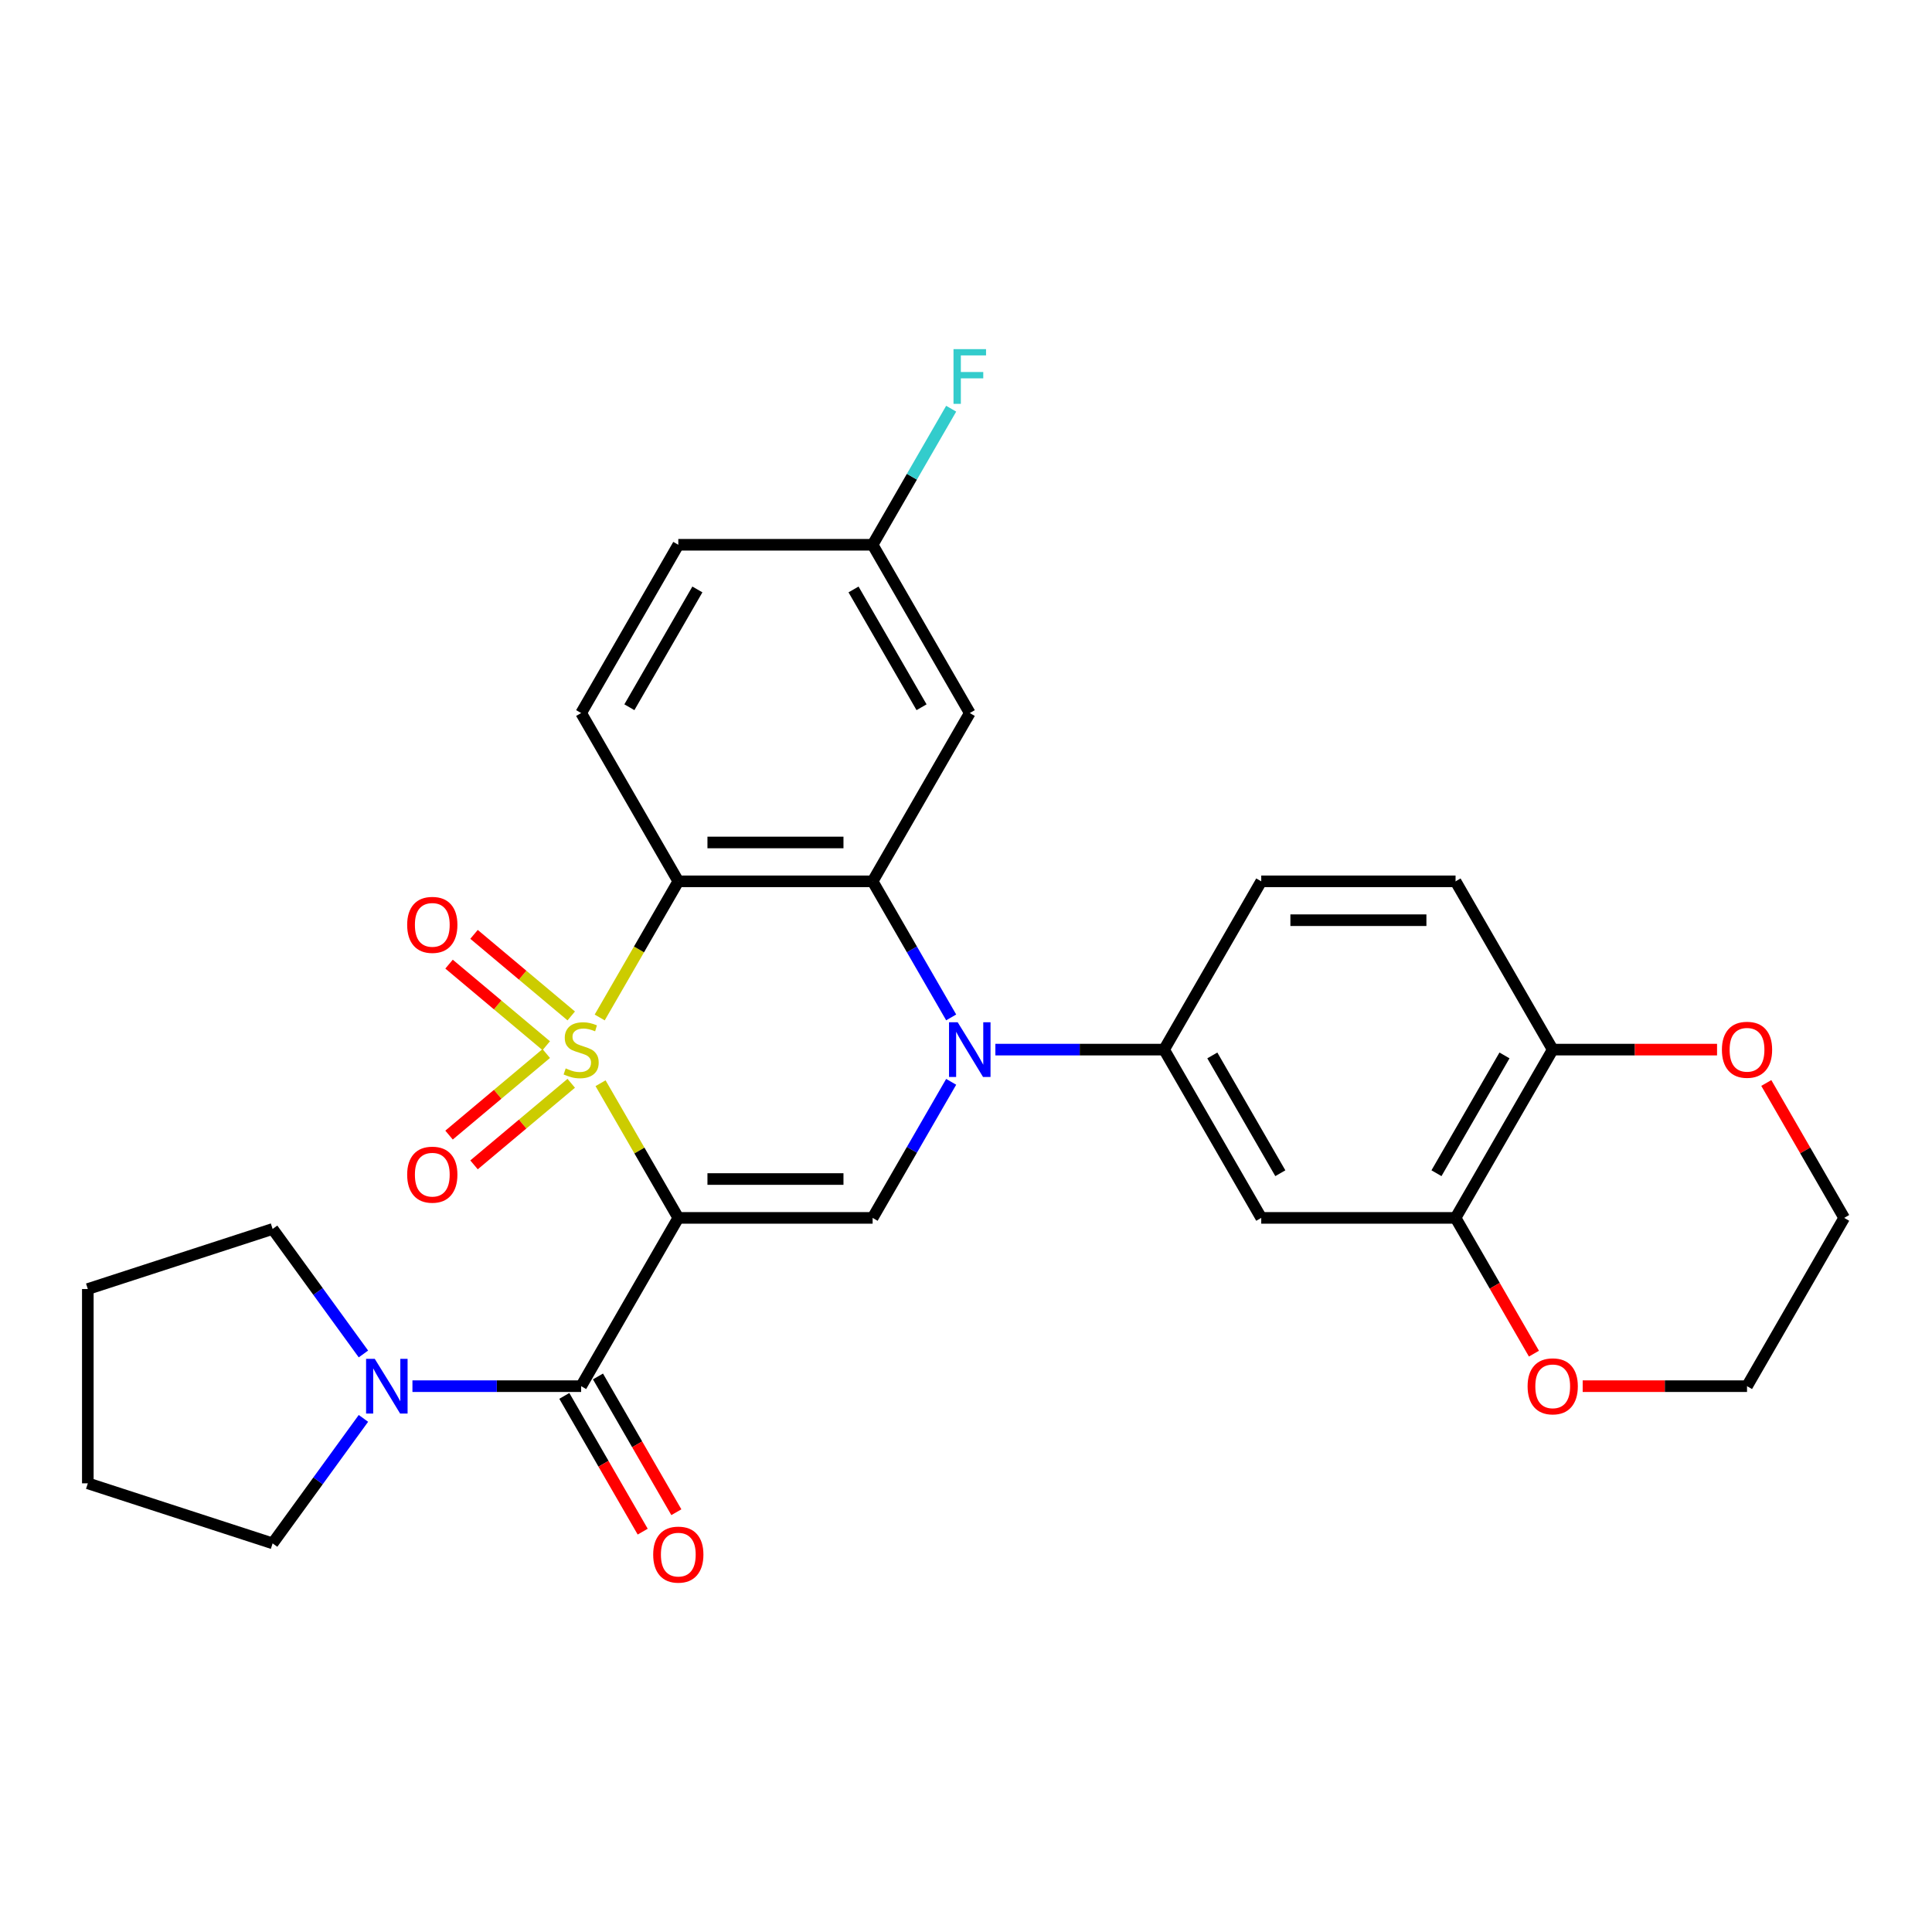 <?xml version='1.0' encoding='iso-8859-1'?>
<svg version='1.1' baseProfile='full'
              xmlns='http://www.w3.org/2000/svg'
                      xmlns:rdkit='http://www.rdkit.org/xml'
                      xmlns:xlink='http://www.w3.org/1999/xlink'
                  xml:space='preserve'
width='1000px' height='1000px' viewBox='0 0 1000 1000'>
<!-- END OF HEADER -->
<rect style='opacity:1.0;fill:#FFFFFF;stroke:none' width='1000' height='1000' x='0' y='0'> </rect>
<path class='bond-0' d='M 310.844,560.672 L 330.967,595.526' style='fill:none;fill-rule:evenodd;stroke:#CCCC00;stroke-width:6px;stroke-linecap:butt;stroke-linejoin:miter;stroke-opacity:1' />
<path class='bond-0' d='M 330.967,595.526 L 351.089,630.379' style='fill:none;fill-rule:evenodd;stroke:#000000;stroke-width:6px;stroke-linecap:butt;stroke-linejoin:miter;stroke-opacity:1' />
<path class='bond-1' d='M 310.405,526.644 L 330.747,491.41' style='fill:none;fill-rule:evenodd;stroke:#CCCC00;stroke-width:6px;stroke-linecap:butt;stroke-linejoin:miter;stroke-opacity:1' />
<path class='bond-1' d='M 330.747,491.41 L 351.089,456.177' style='fill:none;fill-rule:evenodd;stroke:#000000;stroke-width:6px;stroke-linecap:butt;stroke-linejoin:miter;stroke-opacity:1' />
<path class='bond-9' d='M 295.672,525.845 L 270.514,504.735' style='fill:none;fill-rule:evenodd;stroke:#CCCC00;stroke-width:6px;stroke-linecap:butt;stroke-linejoin:miter;stroke-opacity:1' />
<path class='bond-9' d='M 270.514,504.735 L 245.356,483.625' style='fill:none;fill-rule:evenodd;stroke:#FF0000;stroke-width:6px;stroke-linecap:butt;stroke-linejoin:miter;stroke-opacity:1' />
<path class='bond-9' d='M 282.742,541.254 L 257.584,520.144' style='fill:none;fill-rule:evenodd;stroke:#CCCC00;stroke-width:6px;stroke-linecap:butt;stroke-linejoin:miter;stroke-opacity:1' />
<path class='bond-9' d='M 257.584,520.144 L 232.427,499.034' style='fill:none;fill-rule:evenodd;stroke:#FF0000;stroke-width:6px;stroke-linecap:butt;stroke-linejoin:miter;stroke-opacity:1' />
<path class='bond-10' d='M 282.742,545.302 L 257.584,566.412' style='fill:none;fill-rule:evenodd;stroke:#CCCC00;stroke-width:6px;stroke-linecap:butt;stroke-linejoin:miter;stroke-opacity:1' />
<path class='bond-10' d='M 257.584,566.412 L 232.427,587.522' style='fill:none;fill-rule:evenodd;stroke:#FF0000;stroke-width:6px;stroke-linecap:butt;stroke-linejoin:miter;stroke-opacity:1' />
<path class='bond-10' d='M 295.672,560.711 L 270.514,581.821' style='fill:none;fill-rule:evenodd;stroke:#CCCC00;stroke-width:6px;stroke-linecap:butt;stroke-linejoin:miter;stroke-opacity:1' />
<path class='bond-10' d='M 270.514,581.821 L 245.356,602.931' style='fill:none;fill-rule:evenodd;stroke:#FF0000;stroke-width:6px;stroke-linecap:butt;stroke-linejoin:miter;stroke-opacity:1' />
<path class='bond-4' d='M 351.089,630.379 L 451.665,630.379' style='fill:none;fill-rule:evenodd;stroke:#000000;stroke-width:6px;stroke-linecap:butt;stroke-linejoin:miter;stroke-opacity:1' />
<path class='bond-4' d='M 366.176,610.264 L 436.579,610.264' style='fill:none;fill-rule:evenodd;stroke:#000000;stroke-width:6px;stroke-linecap:butt;stroke-linejoin:miter;stroke-opacity:1' />
<path class='bond-5' d='M 351.089,630.379 L 300.801,717.481' style='fill:none;fill-rule:evenodd;stroke:#000000;stroke-width:6px;stroke-linecap:butt;stroke-linejoin:miter;stroke-opacity:1' />
<path class='bond-3' d='M 351.089,456.177 L 451.665,456.177' style='fill:none;fill-rule:evenodd;stroke:#000000;stroke-width:6px;stroke-linecap:butt;stroke-linejoin:miter;stroke-opacity:1' />
<path class='bond-3' d='M 366.176,436.061 L 436.579,436.061' style='fill:none;fill-rule:evenodd;stroke:#000000;stroke-width:6px;stroke-linecap:butt;stroke-linejoin:miter;stroke-opacity:1' />
<path class='bond-13' d='M 351.089,456.177 L 300.801,369.075' style='fill:none;fill-rule:evenodd;stroke:#000000;stroke-width:6px;stroke-linecap:butt;stroke-linejoin:miter;stroke-opacity:1' />
<path class='bond-2' d='M 492.326,526.604 L 471.996,491.39' style='fill:none;fill-rule:evenodd;stroke:#0000FF;stroke-width:6px;stroke-linecap:butt;stroke-linejoin:miter;stroke-opacity:1' />
<path class='bond-2' d='M 471.996,491.39 L 451.665,456.177' style='fill:none;fill-rule:evenodd;stroke:#000000;stroke-width:6px;stroke-linecap:butt;stroke-linejoin:miter;stroke-opacity:1' />
<path class='bond-6' d='M 515.208,543.278 L 558.868,543.278' style='fill:none;fill-rule:evenodd;stroke:#0000FF;stroke-width:6px;stroke-linecap:butt;stroke-linejoin:miter;stroke-opacity:1' />
<path class='bond-6' d='M 558.868,543.278 L 602.529,543.278' style='fill:none;fill-rule:evenodd;stroke:#000000;stroke-width:6px;stroke-linecap:butt;stroke-linejoin:miter;stroke-opacity:1' />
<path class='bond-29' d='M 492.326,559.952 L 471.996,595.166' style='fill:none;fill-rule:evenodd;stroke:#0000FF;stroke-width:6px;stroke-linecap:butt;stroke-linejoin:miter;stroke-opacity:1' />
<path class='bond-29' d='M 471.996,595.166 L 451.665,630.379' style='fill:none;fill-rule:evenodd;stroke:#000000;stroke-width:6px;stroke-linecap:butt;stroke-linejoin:miter;stroke-opacity:1' />
<path class='bond-12' d='M 451.665,456.177 L 501.953,369.075' style='fill:none;fill-rule:evenodd;stroke:#000000;stroke-width:6px;stroke-linecap:butt;stroke-linejoin:miter;stroke-opacity:1' />
<path class='bond-7' d='M 300.801,717.481 L 257.14,717.481' style='fill:none;fill-rule:evenodd;stroke:#000000;stroke-width:6px;stroke-linecap:butt;stroke-linejoin:miter;stroke-opacity:1' />
<path class='bond-7' d='M 257.14,717.481 L 213.48,717.481' style='fill:none;fill-rule:evenodd;stroke:#0000FF;stroke-width:6px;stroke-linecap:butt;stroke-linejoin:miter;stroke-opacity:1' />
<path class='bond-15' d='M 292.091,722.51 L 312.375,757.643' style='fill:none;fill-rule:evenodd;stroke:#000000;stroke-width:6px;stroke-linecap:butt;stroke-linejoin:miter;stroke-opacity:1' />
<path class='bond-15' d='M 312.375,757.643 L 332.66,792.777' style='fill:none;fill-rule:evenodd;stroke:#FF0000;stroke-width:6px;stroke-linecap:butt;stroke-linejoin:miter;stroke-opacity:1' />
<path class='bond-15' d='M 309.511,712.452 L 329.796,747.585' style='fill:none;fill-rule:evenodd;stroke:#000000;stroke-width:6px;stroke-linecap:butt;stroke-linejoin:miter;stroke-opacity:1' />
<path class='bond-15' d='M 329.796,747.585 L 350.08,782.719' style='fill:none;fill-rule:evenodd;stroke:#FF0000;stroke-width:6px;stroke-linecap:butt;stroke-linejoin:miter;stroke-opacity:1' />
<path class='bond-8' d='M 602.529,543.278 L 652.817,630.379' style='fill:none;fill-rule:evenodd;stroke:#000000;stroke-width:6px;stroke-linecap:butt;stroke-linejoin:miter;stroke-opacity:1' />
<path class='bond-8' d='M 627.493,546.286 L 662.694,607.257' style='fill:none;fill-rule:evenodd;stroke:#000000;stroke-width:6px;stroke-linecap:butt;stroke-linejoin:miter;stroke-opacity:1' />
<path class='bond-17' d='M 602.529,543.278 L 652.817,456.177' style='fill:none;fill-rule:evenodd;stroke:#000000;stroke-width:6px;stroke-linecap:butt;stroke-linejoin:miter;stroke-opacity:1' />
<path class='bond-23' d='M 188.11,734.155 L 164.609,766.502' style='fill:none;fill-rule:evenodd;stroke:#0000FF;stroke-width:6px;stroke-linecap:butt;stroke-linejoin:miter;stroke-opacity:1' />
<path class='bond-23' d='M 164.609,766.502 L 141.108,798.849' style='fill:none;fill-rule:evenodd;stroke:#000000;stroke-width:6px;stroke-linecap:butt;stroke-linejoin:miter;stroke-opacity:1' />
<path class='bond-24' d='M 188.11,700.806 L 164.609,668.46' style='fill:none;fill-rule:evenodd;stroke:#0000FF;stroke-width:6px;stroke-linecap:butt;stroke-linejoin:miter;stroke-opacity:1' />
<path class='bond-24' d='M 164.609,668.46 L 141.108,636.113' style='fill:none;fill-rule:evenodd;stroke:#000000;stroke-width:6px;stroke-linecap:butt;stroke-linejoin:miter;stroke-opacity:1' />
<path class='bond-11' d='M 652.817,630.379 L 753.393,630.379' style='fill:none;fill-rule:evenodd;stroke:#000000;stroke-width:6px;stroke-linecap:butt;stroke-linejoin:miter;stroke-opacity:1' />
<path class='bond-16' d='M 753.393,630.379 L 773.678,665.513' style='fill:none;fill-rule:evenodd;stroke:#000000;stroke-width:6px;stroke-linecap:butt;stroke-linejoin:miter;stroke-opacity:1' />
<path class='bond-16' d='M 773.678,665.513 L 793.962,700.646' style='fill:none;fill-rule:evenodd;stroke:#FF0000;stroke-width:6px;stroke-linecap:butt;stroke-linejoin:miter;stroke-opacity:1' />
<path class='bond-32' d='M 753.393,630.379 L 803.681,543.278' style='fill:none;fill-rule:evenodd;stroke:#000000;stroke-width:6px;stroke-linecap:butt;stroke-linejoin:miter;stroke-opacity:1' />
<path class='bond-32' d='M 743.516,607.257 L 778.718,546.286' style='fill:none;fill-rule:evenodd;stroke:#000000;stroke-width:6px;stroke-linecap:butt;stroke-linejoin:miter;stroke-opacity:1' />
<path class='bond-30' d='M 501.953,369.075 L 451.665,281.974' style='fill:none;fill-rule:evenodd;stroke:#000000;stroke-width:6px;stroke-linecap:butt;stroke-linejoin:miter;stroke-opacity:1' />
<path class='bond-30' d='M 476.99,366.068 L 441.788,305.097' style='fill:none;fill-rule:evenodd;stroke:#000000;stroke-width:6px;stroke-linecap:butt;stroke-linejoin:miter;stroke-opacity:1' />
<path class='bond-21' d='M 300.801,369.075 L 351.089,281.974' style='fill:none;fill-rule:evenodd;stroke:#000000;stroke-width:6px;stroke-linecap:butt;stroke-linejoin:miter;stroke-opacity:1' />
<path class='bond-21' d='M 325.765,366.068 L 360.966,305.097' style='fill:none;fill-rule:evenodd;stroke:#000000;stroke-width:6px;stroke-linecap:butt;stroke-linejoin:miter;stroke-opacity:1' />
<path class='bond-14' d='M 803.681,543.278 L 753.393,456.177' style='fill:none;fill-rule:evenodd;stroke:#000000;stroke-width:6px;stroke-linecap:butt;stroke-linejoin:miter;stroke-opacity:1' />
<path class='bond-18' d='M 803.681,543.278 L 846.212,543.278' style='fill:none;fill-rule:evenodd;stroke:#000000;stroke-width:6px;stroke-linecap:butt;stroke-linejoin:miter;stroke-opacity:1' />
<path class='bond-18' d='M 846.212,543.278 L 888.743,543.278' style='fill:none;fill-rule:evenodd;stroke:#FF0000;stroke-width:6px;stroke-linecap:butt;stroke-linejoin:miter;stroke-opacity:1' />
<path class='bond-25' d='M 819.196,717.481 L 861.727,717.481' style='fill:none;fill-rule:evenodd;stroke:#FF0000;stroke-width:6px;stroke-linecap:butt;stroke-linejoin:miter;stroke-opacity:1' />
<path class='bond-25' d='M 861.727,717.481 L 904.257,717.481' style='fill:none;fill-rule:evenodd;stroke:#000000;stroke-width:6px;stroke-linecap:butt;stroke-linejoin:miter;stroke-opacity:1' />
<path class='bond-19' d='M 652.817,456.177 L 753.393,456.177' style='fill:none;fill-rule:evenodd;stroke:#000000;stroke-width:6px;stroke-linecap:butt;stroke-linejoin:miter;stroke-opacity:1' />
<path class='bond-19' d='M 667.904,476.292 L 738.307,476.292' style='fill:none;fill-rule:evenodd;stroke:#000000;stroke-width:6px;stroke-linecap:butt;stroke-linejoin:miter;stroke-opacity:1' />
<path class='bond-26' d='M 914.231,560.552 L 934.388,595.466' style='fill:none;fill-rule:evenodd;stroke:#FF0000;stroke-width:6px;stroke-linecap:butt;stroke-linejoin:miter;stroke-opacity:1' />
<path class='bond-26' d='M 934.388,595.466 L 954.545,630.379' style='fill:none;fill-rule:evenodd;stroke:#000000;stroke-width:6px;stroke-linecap:butt;stroke-linejoin:miter;stroke-opacity:1' />
<path class='bond-20' d='M 451.665,281.974 L 351.089,281.974' style='fill:none;fill-rule:evenodd;stroke:#000000;stroke-width:6px;stroke-linecap:butt;stroke-linejoin:miter;stroke-opacity:1' />
<path class='bond-22' d='M 451.665,281.974 L 471.996,246.76' style='fill:none;fill-rule:evenodd;stroke:#000000;stroke-width:6px;stroke-linecap:butt;stroke-linejoin:miter;stroke-opacity:1' />
<path class='bond-22' d='M 471.996,246.76 L 492.326,211.547' style='fill:none;fill-rule:evenodd;stroke:#33CCCC;stroke-width:6px;stroke-linecap:butt;stroke-linejoin:miter;stroke-opacity:1' />
<path class='bond-28' d='M 141.108,798.849 L 45.455,767.769' style='fill:none;fill-rule:evenodd;stroke:#000000;stroke-width:6px;stroke-linecap:butt;stroke-linejoin:miter;stroke-opacity:1' />
<path class='bond-27' d='M 141.108,636.113 L 45.455,667.193' style='fill:none;fill-rule:evenodd;stroke:#000000;stroke-width:6px;stroke-linecap:butt;stroke-linejoin:miter;stroke-opacity:1' />
<path class='bond-33' d='M 904.257,717.481 L 954.545,630.379' style='fill:none;fill-rule:evenodd;stroke:#000000;stroke-width:6px;stroke-linecap:butt;stroke-linejoin:miter;stroke-opacity:1' />
<path class='bond-31' d='M 45.455,667.193 L 45.455,767.769' style='fill:none;fill-rule:evenodd;stroke:#000000;stroke-width:6px;stroke-linecap:butt;stroke-linejoin:miter;stroke-opacity:1' />
<path  class='atom-0' d='M 292.801 552.998
Q 293.121 553.118, 294.441 553.678
Q 295.761 554.238, 297.201 554.598
Q 298.681 554.918, 300.121 554.918
Q 302.801 554.918, 304.361 553.638
Q 305.921 552.318, 305.921 550.038
Q 305.921 548.478, 305.121 547.518
Q 304.361 546.558, 303.161 546.038
Q 301.961 545.518, 299.961 544.918
Q 297.441 544.158, 295.921 543.438
Q 294.441 542.718, 293.361 541.198
Q 292.321 539.678, 292.321 537.118
Q 292.321 533.558, 294.721 531.358
Q 297.161 529.158, 301.961 529.158
Q 305.241 529.158, 308.961 530.718
L 308.041 533.798
Q 304.641 532.398, 302.081 532.398
Q 299.321 532.398, 297.801 533.558
Q 296.281 534.678, 296.321 536.638
Q 296.321 538.158, 297.081 539.078
Q 297.881 539.998, 299.001 540.518
Q 300.161 541.038, 302.081 541.638
Q 304.641 542.438, 306.161 543.238
Q 307.681 544.038, 308.761 545.678
Q 309.881 547.278, 309.881 550.038
Q 309.881 553.958, 307.241 556.078
Q 304.641 558.158, 300.281 558.158
Q 297.761 558.158, 295.841 557.598
Q 293.961 557.078, 291.721 556.158
L 292.801 552.998
' fill='#CCCC00'/>
<path  class='atom-3' d='M 495.693 529.118
L 504.973 544.118
Q 505.893 545.598, 507.373 548.278
Q 508.853 550.958, 508.933 551.118
L 508.933 529.118
L 512.693 529.118
L 512.693 557.438
L 508.813 557.438
L 498.853 541.038
Q 497.693 539.118, 496.453 536.918
Q 495.253 534.718, 494.893 534.038
L 494.893 557.438
L 491.213 557.438
L 491.213 529.118
L 495.693 529.118
' fill='#0000FF'/>
<path  class='atom-8' d='M 193.965 703.321
L 203.245 718.321
Q 204.165 719.801, 205.645 722.481
Q 207.125 725.161, 207.205 725.321
L 207.205 703.321
L 210.965 703.321
L 210.965 731.641
L 207.085 731.641
L 197.125 715.241
Q 195.965 713.321, 194.725 711.121
Q 193.525 708.921, 193.165 708.241
L 193.165 731.641
L 189.485 731.641
L 189.485 703.321
L 193.965 703.321
' fill='#0000FF'/>
<path  class='atom-10' d='M 210.755 478.709
Q 210.755 471.909, 214.115 468.109
Q 217.475 464.309, 223.755 464.309
Q 230.035 464.309, 233.395 468.109
Q 236.755 471.909, 236.755 478.709
Q 236.755 485.589, 233.355 489.509
Q 229.955 493.389, 223.755 493.389
Q 217.515 493.389, 214.115 489.509
Q 210.755 485.629, 210.755 478.709
M 223.755 490.189
Q 228.075 490.189, 230.395 487.309
Q 232.755 484.389, 232.755 478.709
Q 232.755 473.149, 230.395 470.349
Q 228.075 467.509, 223.755 467.509
Q 219.435 467.509, 217.075 470.309
Q 214.755 473.109, 214.755 478.709
Q 214.755 484.429, 217.075 487.309
Q 219.435 490.189, 223.755 490.189
' fill='#FF0000'/>
<path  class='atom-11' d='M 210.755 608.007
Q 210.755 601.207, 214.115 597.407
Q 217.475 593.607, 223.755 593.607
Q 230.035 593.607, 233.395 597.407
Q 236.755 601.207, 236.755 608.007
Q 236.755 614.887, 233.355 618.807
Q 229.955 622.687, 223.755 622.687
Q 217.515 622.687, 214.115 618.807
Q 210.755 614.927, 210.755 608.007
M 223.755 619.487
Q 228.075 619.487, 230.395 616.607
Q 232.755 613.687, 232.755 608.007
Q 232.755 602.447, 230.395 599.647
Q 228.075 596.807, 223.755 596.807
Q 219.435 596.807, 217.075 599.607
Q 214.755 602.407, 214.755 608.007
Q 214.755 613.727, 217.075 616.607
Q 219.435 619.487, 223.755 619.487
' fill='#FF0000'/>
<path  class='atom-16' d='M 338.089 804.662
Q 338.089 797.862, 341.449 794.062
Q 344.809 790.262, 351.089 790.262
Q 357.369 790.262, 360.729 794.062
Q 364.089 797.862, 364.089 804.662
Q 364.089 811.542, 360.689 815.462
Q 357.289 819.342, 351.089 819.342
Q 344.849 819.342, 341.449 815.462
Q 338.089 811.582, 338.089 804.662
M 351.089 816.142
Q 355.409 816.142, 357.729 813.262
Q 360.089 810.342, 360.089 804.662
Q 360.089 799.102, 357.729 796.302
Q 355.409 793.462, 351.089 793.462
Q 346.769 793.462, 344.409 796.262
Q 342.089 799.062, 342.089 804.662
Q 342.089 810.382, 344.409 813.262
Q 346.769 816.142, 351.089 816.142
' fill='#FF0000'/>
<path  class='atom-17' d='M 790.681 717.561
Q 790.681 710.761, 794.041 706.961
Q 797.401 703.161, 803.681 703.161
Q 809.961 703.161, 813.321 706.961
Q 816.681 710.761, 816.681 717.561
Q 816.681 724.441, 813.281 728.361
Q 809.881 732.241, 803.681 732.241
Q 797.441 732.241, 794.041 728.361
Q 790.681 724.481, 790.681 717.561
M 803.681 729.041
Q 808.001 729.041, 810.321 726.161
Q 812.681 723.241, 812.681 717.561
Q 812.681 712.001, 810.321 709.201
Q 808.001 706.361, 803.681 706.361
Q 799.361 706.361, 797.001 709.161
Q 794.681 711.961, 794.681 717.561
Q 794.681 723.281, 797.001 726.161
Q 799.361 729.041, 803.681 729.041
' fill='#FF0000'/>
<path  class='atom-19' d='M 891.257 543.358
Q 891.257 536.558, 894.617 532.758
Q 897.977 528.958, 904.257 528.958
Q 910.537 528.958, 913.897 532.758
Q 917.257 536.558, 917.257 543.358
Q 917.257 550.238, 913.857 554.158
Q 910.457 558.038, 904.257 558.038
Q 898.017 558.038, 894.617 554.158
Q 891.257 550.278, 891.257 543.358
M 904.257 554.838
Q 908.577 554.838, 910.897 551.958
Q 913.257 549.038, 913.257 543.358
Q 913.257 537.798, 910.897 534.998
Q 908.577 532.158, 904.257 532.158
Q 899.937 532.158, 897.577 534.958
Q 895.257 537.758, 895.257 543.358
Q 895.257 549.078, 897.577 551.958
Q 899.937 554.838, 904.257 554.838
' fill='#FF0000'/>
<path  class='atom-23' d='M 493.533 180.712
L 510.373 180.712
L 510.373 183.952
L 497.333 183.952
L 497.333 192.552
L 508.933 192.552
L 508.933 195.832
L 497.333 195.832
L 497.333 209.032
L 493.533 209.032
L 493.533 180.712
' fill='#33CCCC'/>
</svg>
